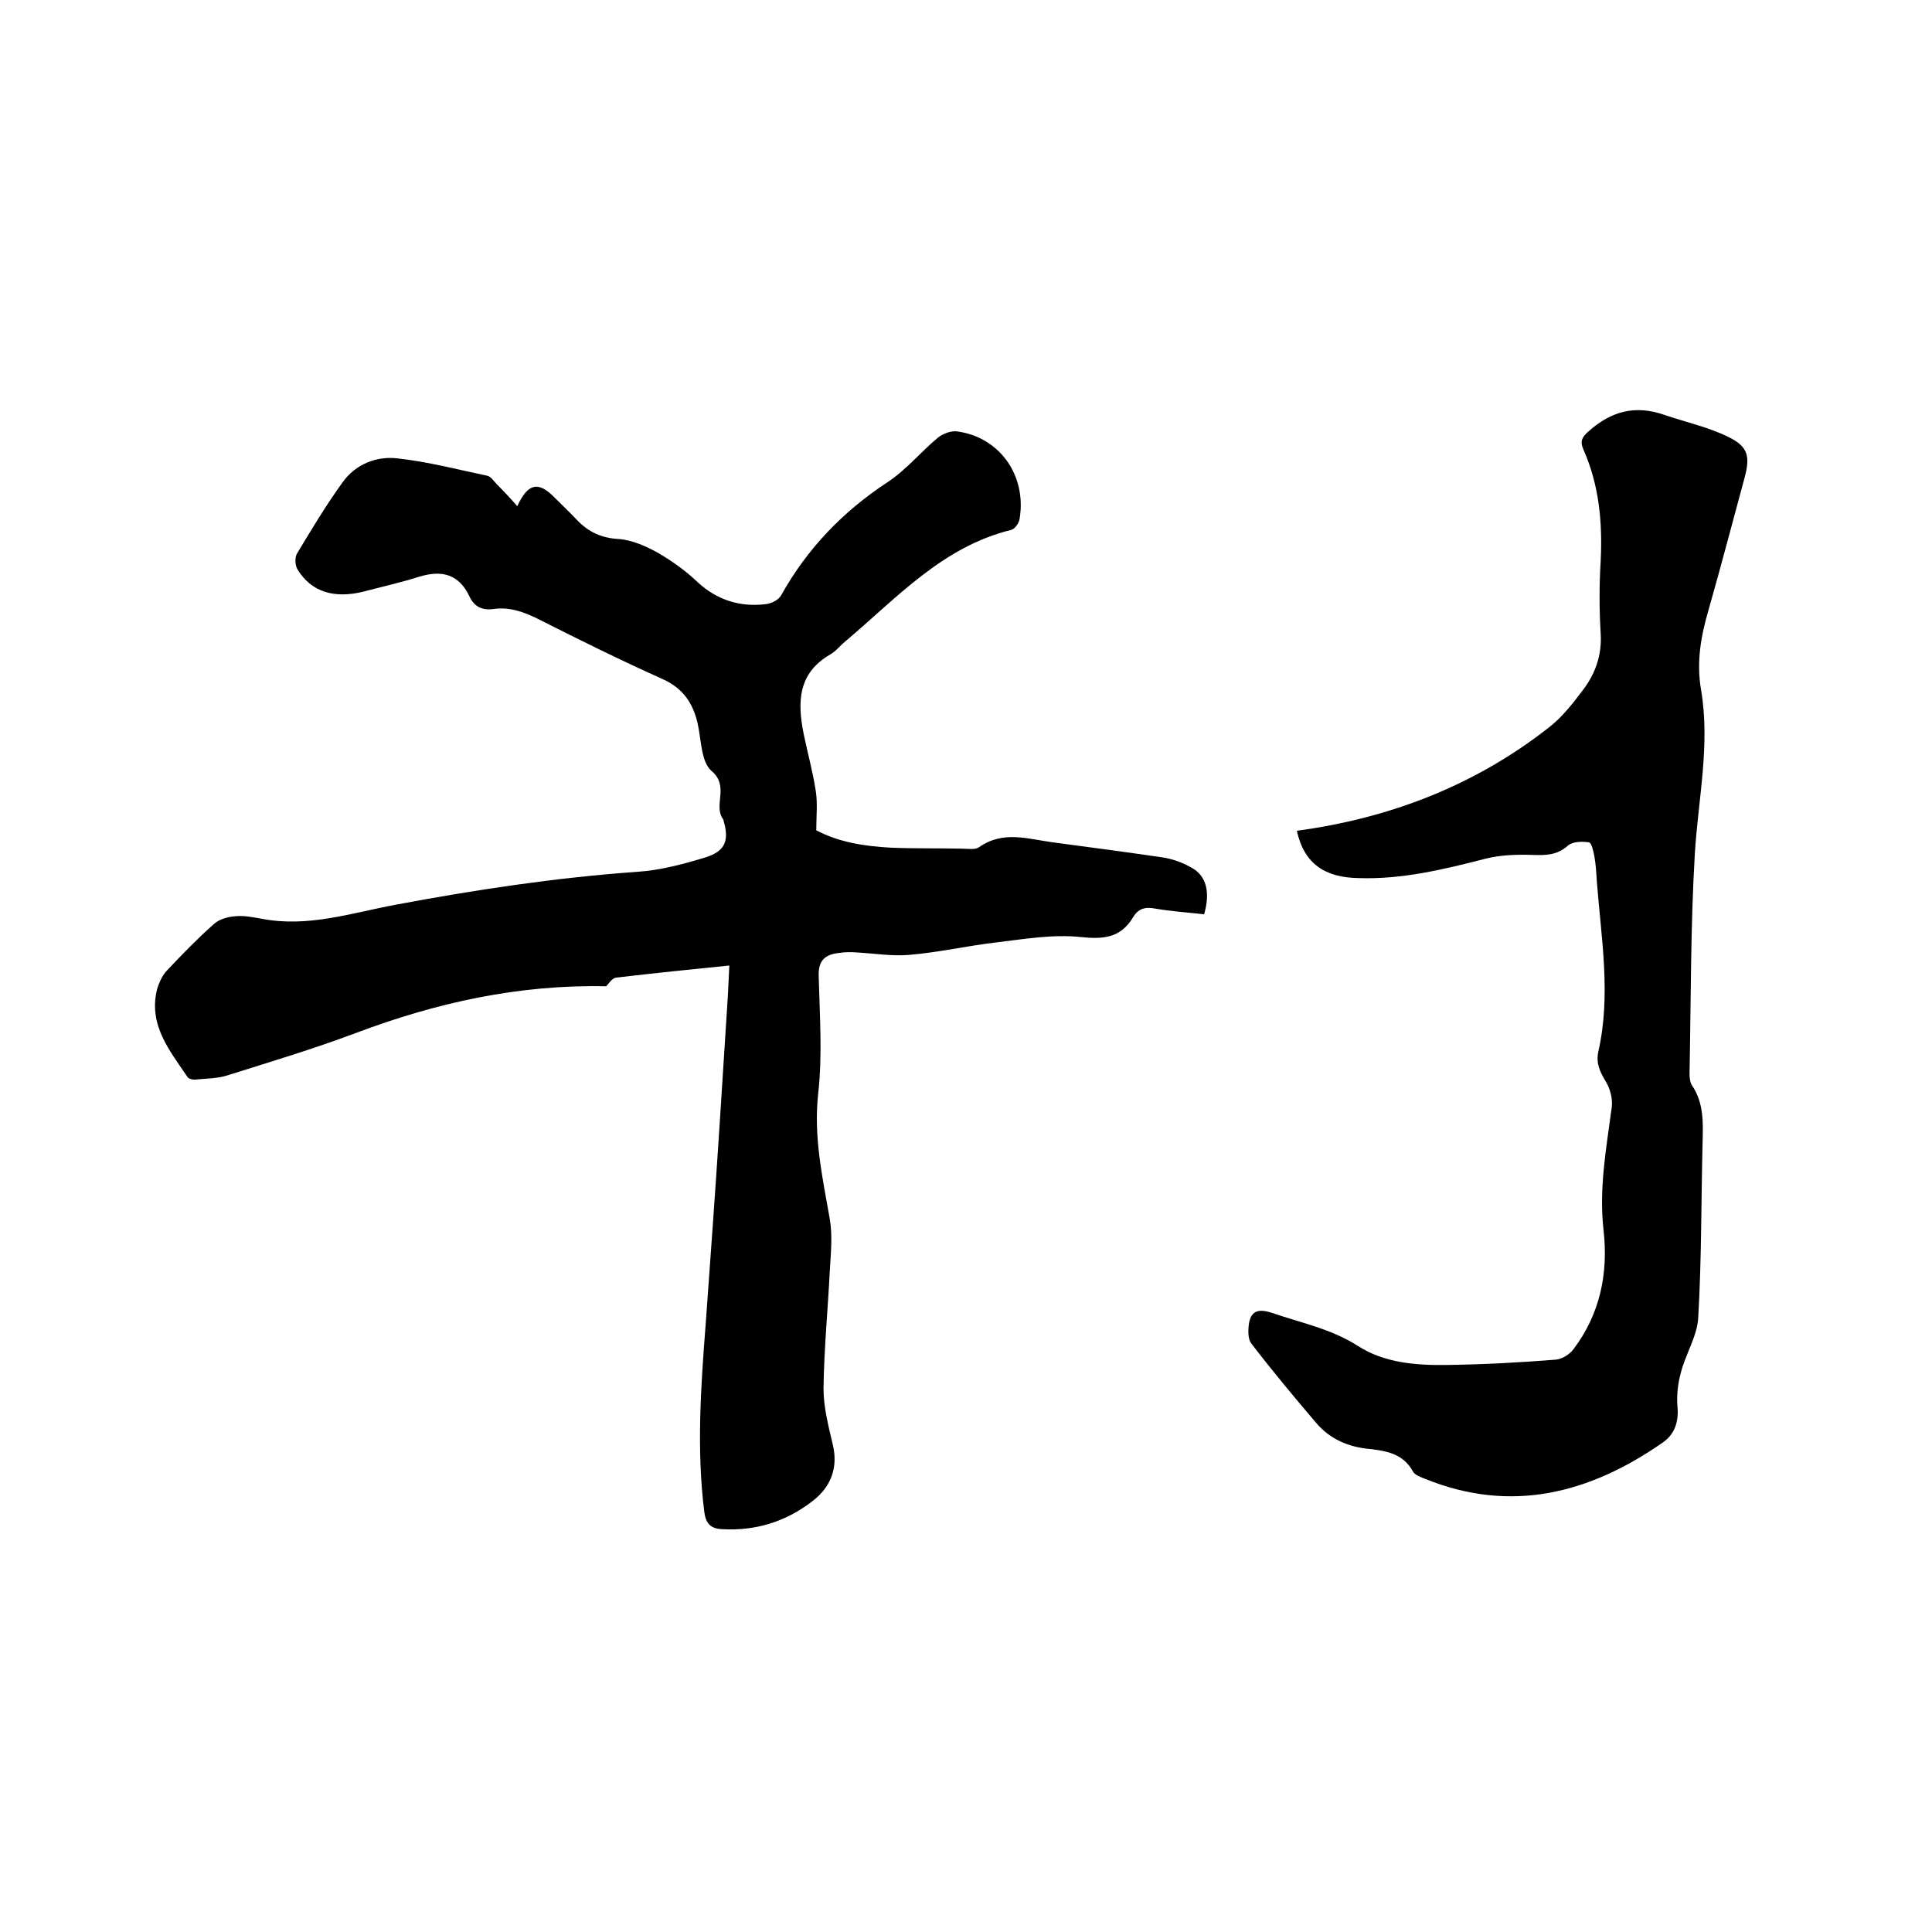 <svg enable-background="new 0 0 400 400" viewBox="0 0 400 400" xmlns="http://www.w3.org/2000/svg"><path d="m107.1 104.8c2.2-4.8 4.4-5.2 7.7-1.8 1.6 1.6 3.2 3.1 4.7 4.7 2.4 2.5 5.1 3.7 8.6 3.9 2.8.2 5.7 1.5 8.2 2.9 2.9 1.7 5.7 3.7 8.1 6 4 3.7 8.7 5.2 14 4.6 1.2-.1 2.7-.8 3.3-1.8 5.4-9.7 12.8-17.4 22.1-23.5 3.8-2.5 6.9-6.3 10.4-9.2 1-.8 2.6-1.4 3.8-1.3 8.9 1.1 14.6 9.1 13.1 18.1-.1.9-1 2.1-1.7 2.3-14.3 3.5-23.7 14.1-34.4 23.1-1.1.9-1.9 2-3.1 2.7-6.8 3.9-6.8 10-5.5 16.5.8 3.9 1.9 7.8 2.5 11.8.4 2.6.1 5.2.1 8.1 4.7 2.5 10 3.3 15.4 3.6 4.9.2 9.7.1 14.6.2 1.3 0 2.9.3 3.7-.3 5-3.5 10.1-1.7 15.3-1 7.5 1 15.1 2 22.6 3.1 2.1.3 4.3 1.1 6.2 2.2 3 1.7 3.8 5.1 2.5 9.6-3.4-.4-6.8-.6-10.2-1.2-2.1-.4-3.5.1-4.5 1.8-2.6 4.3-6.1 4.6-10.9 4.1-5.6-.6-11.5.4-17.3 1.1-6.1.7-12.1 2.1-18.2 2.6-3.5.3-7.2-.3-10.7-.5-1.3-.1-2.5-.1-3.8.1-2.8.3-4.3 1.5-4.2 4.7.2 8.1.8 16.4-.1 24.4-1 9 .9 17.4 2.4 26 .6 3.5.2 7.2 0 10.7-.4 8.1-1.2 16.3-1.3 24.4 0 3.8 1 7.7 1.9 11.5 1.2 4.9-.4 8.9-4.2 11.8-5.4 4.2-11.7 6.2-18.7 5.8-2.4-.1-3.4-1.2-3.7-3.7-1.6-12.9-.7-25.8.3-38.7 1-13.8 2-27.6 2.9-41.5.6-8.9 1.1-17.7 1.7-26.6.1-2 .2-3.9.3-6.2-8 .8-15.7 1.6-23.4 2.5-.9.1-1.6 1.3-2.1 1.8-18.1-.4-35.2 3.4-51.9 9.7-8.8 3.3-17.8 6-26.7 8.8-2 .6-4.2.6-6.3.8-.6.1-1.4-.1-1.7-.4-3.7-5.5-8.2-10.8-6.4-18.2.4-1.4 1.1-3 2.1-4 3.1-3.3 6.3-6.6 9.7-9.6 1.1-1 2.9-1.5 4.4-1.6 1.8-.2 3.6.2 5.4.5 9.6 1.9 18.7-1.2 27.9-2.9 16.5-3.1 33.1-5.6 49.9-6.8 4.8-.3 9.6-1.6 14.2-3 4.1-1.3 4.9-3.5 3.7-7.6 0-.1 0-.2-.1-.3-2.1-2.9 1.4-6.8-2.4-10-2.2-1.9-2.1-6.6-2.9-10-1-4.1-3-7.1-7.2-9-8.7-3.9-17.2-8.1-25.7-12.4-3-1.5-6-2.6-9.4-2.1-2.3.3-3.9-.5-4.9-2.6-2.2-4.7-5.8-5.5-10.4-4.1-3.8 1.2-7.8 2.1-11.6 3.1-6.1 1.5-10.8 0-13.6-4.6-.5-.8-.6-2.5-.1-3.3 3-5 6-10 9.4-14.7 2.7-3.8 7-5.5 11.4-5 6.3.7 12.4 2.3 18.6 3.6.8.2 1.4 1.2 2 1.8 1.5 1.5 2.8 2.9 4.2 4.5z"/><path d="m268.5 172c19.3-2.6 36.9-9.4 52.2-21.4 2.7-2.1 4.9-4.9 7-7.7 2.6-3.4 4-7.3 3.7-11.8-.3-5-.3-10 0-14.9.4-8-.3-15.8-3.6-23.2-.7-1.6-.3-2.5 1.1-3.7 4.7-4.2 9.7-5.5 15.7-3.4 4.4 1.5 9 2.5 13.1 4.5 4.2 2 4.7 4 3.5 8.5-2.5 9.2-4.9 18.4-7.5 27.5-1.6 5.5-2.5 10.8-1.5 16.5 1.9 11.3-.6 22.5-1.3 33.8-.9 15.2-.8 30.4-1.1 45.6 0 .8.1 1.8.5 2.4 2.5 3.7 2.3 7.8 2.2 11.9-.3 12.1-.2 24.1-.9 36.2-.2 3.8-2.6 7.5-3.6 11.4-.6 2.2-.9 4.7-.7 7 .3 3.2-.6 5.8-3.1 7.5-15.1 10.5-31.3 14.7-49.1 7.5-1-.4-2.2-.8-2.6-1.6-2-3.6-5.4-4.2-8.9-4.6-4.4-.4-8.2-2-11.1-5.4-4.6-5.4-9.1-10.8-13.4-16.4-.8-1-.7-2.9-.5-4.3.5-2.7 2.2-2.9 4.7-2.1 6.1 2.1 12.3 3.3 17.9 6.9 5.5 3.5 12 4 18.4 3.9 7.5-.1 15-.5 22.5-1.1 1.3-.1 2.9-1.1 3.7-2.2 5.5-7.3 7.2-15.7 6.2-24.6-1-8.7.6-17.1 1.7-25.5.2-1.7-.3-3.7-1.2-5.2-1.2-2-2.1-3.8-1.6-6.2 2.7-11.8.6-23.6-.3-35.4-.1-1.7-.2-3.4-.5-5.1-.2-1.1-.6-2.8-1.1-2.9-1.5-.2-3.4-.2-4.4.7-2.3 2-4.6 2-7.4 1.9-3.2-.1-6.6 0-9.7.8-8.6 2.2-17.2 4.3-26.2 4-6.9-.1-11.3-2.9-12.8-9.8z"/></svg>